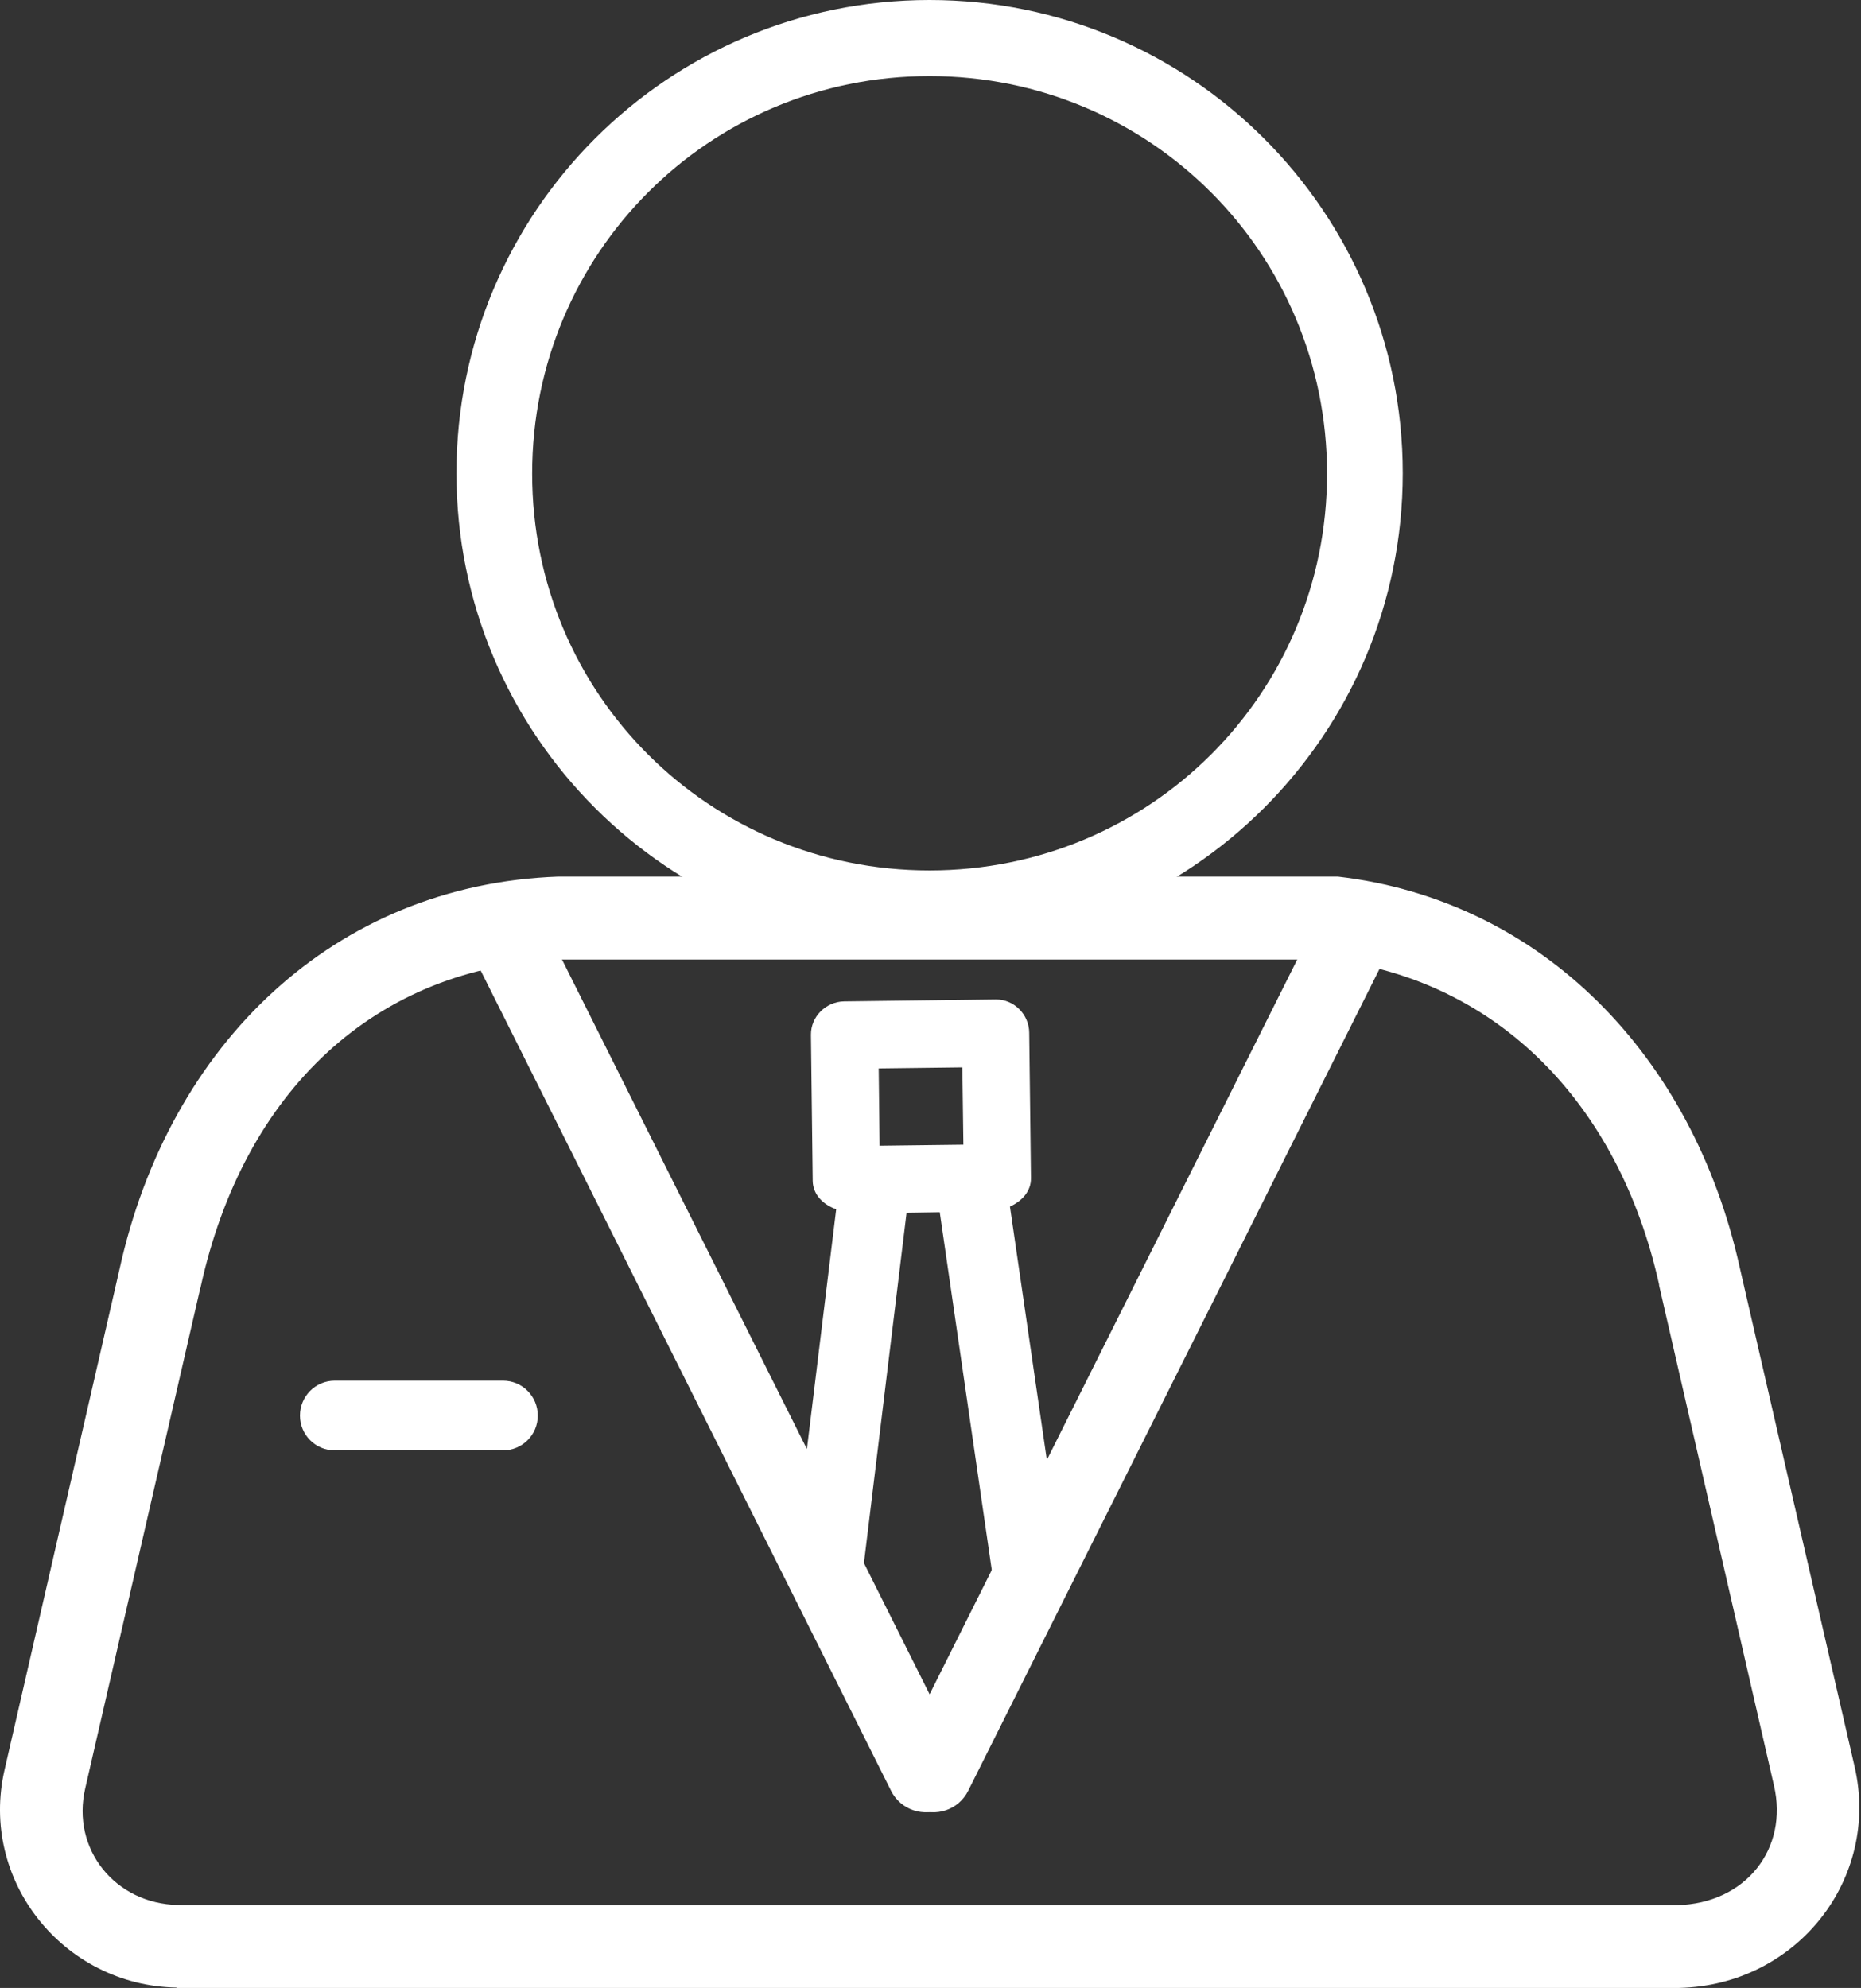 <?xml version="1.0" encoding="UTF-8" standalone="no"?><svg xmlns="http://www.w3.org/2000/svg" xmlns:xlink="http://www.w3.org/1999/xlink" fill="#000000" height="44" preserveAspectRatio="xMidYMid meet" version="1" viewBox="0.0 0.0 41.2 44.0" width="41.2" zoomAndPan="magnify"><rect x="0.0" y="0.0" width="41.2" height="44.0" fill="#333333" stroke="none"/><defs><clipPath id="a"><path d="M 0 19 L 41.16 19 L 41.16 44 L 0 44 Z M 0 19"/></clipPath></defs><g><g id="change1_1"><path d="M 21.305 23.625 L 21.328 25.336 L 19.473 25.359 L 19.453 23.648 Z M 22.043 22.121 L 18.684 22.164 C 18.285 22.172 17.949 22.5 17.953 22.906 L 17.992 26.133 C 17.996 26.445 18.227 26.664 18.512 26.766 L 17.523 34.863 L 19.094 34.863 L 20.07 26.844 L 20.805 26.832 L 21.973 34.863 L 23.547 34.863 L 22.359 26.707 C 22.621 26.586 22.828 26.371 22.824 26.074 L 22.785 22.855 C 22.781 22.457 22.453 22.117 22.043 22.121" fill="#ffffff"/></g><g clip-path="url(#a)" id="change1_6"><path d="M 12.426 21.238 L 29.434 21.238 C 33.137 21.684 35.836 24.41 36.73 28.43 C 36.73 28.438 36.73 28.441 36.73 28.449 L 39.273 39.52 C 39.598 40.91 38.656 42.133 37.125 42.168 L 4.051 42.168 C 4.016 42.164 3.977 42.164 3.941 42.164 C 2.551 42.137 1.574 40.93 1.887 39.582 L 4.434 28.512 C 4.438 28.508 4.438 28.5 4.441 28.492 C 5.391 24.156 8.312 21.383 12.426 21.238 Z M 12.363 19.402 C 7.414 19.578 3.742 23.102 2.645 28.098 L 0.102 39.168 C -0.465 41.621 1.402 43.945 3.906 43.992 L 3.906 44 L 37.176 44 C 39.785 43.938 41.629 41.582 41.059 39.105 L 38.512 28.039 C 37.477 23.383 34.148 19.93 29.617 19.402 L 12.363 19.402" fill="#ffffff"/></g><g id="change1_2"><path d="M 28.891 20.895 L 19.898 38.863 C 19.684 39.293 19.855 39.805 20.281 40.02 C 20.707 40.234 21.223 40.062 21.434 39.637 L 30.816 20.895 L 28.891 20.895" fill="#ffffff"/></g><g id="change1_3"><path d="M 10.348 20.895 L 19.727 39.637 C 19.938 40.062 20.457 40.234 20.883 40.02 C 21.309 39.805 21.477 39.293 21.262 38.863 L 12.27 20.895 L 10.348 20.895" fill="#ffffff"/></g><g id="change1_4"><path d="M 7.41 30.559 L 11.137 30.559 C 11.562 30.559 11.906 30.906 11.906 31.332 C 11.906 31.758 11.562 32.102 11.137 32.102 L 7.41 32.102 C 6.984 32.102 6.641 31.758 6.641 31.332 C 6.641 30.906 6.984 30.559 7.41 30.559" fill="#ffffff"/></g><g id="change1_5"><path d="M 20.578 1.684 C 25.457 1.684 29.379 5.605 29.379 10.484 C 29.379 15.359 25.457 19.266 20.578 19.266 C 15.699 19.266 11.781 15.359 11.781 10.484 C 11.781 5.605 15.703 1.684 20.578 1.684 Z M 20.578 0 C 14.793 0 10.105 4.688 10.105 10.473 C 10.105 16.262 14.793 20.949 20.578 20.949 C 26.363 20.949 31.055 16.262 31.055 10.473 C 31.055 4.688 26.363 0 20.578 0" fill="#ffffff"/></g></g></svg>
